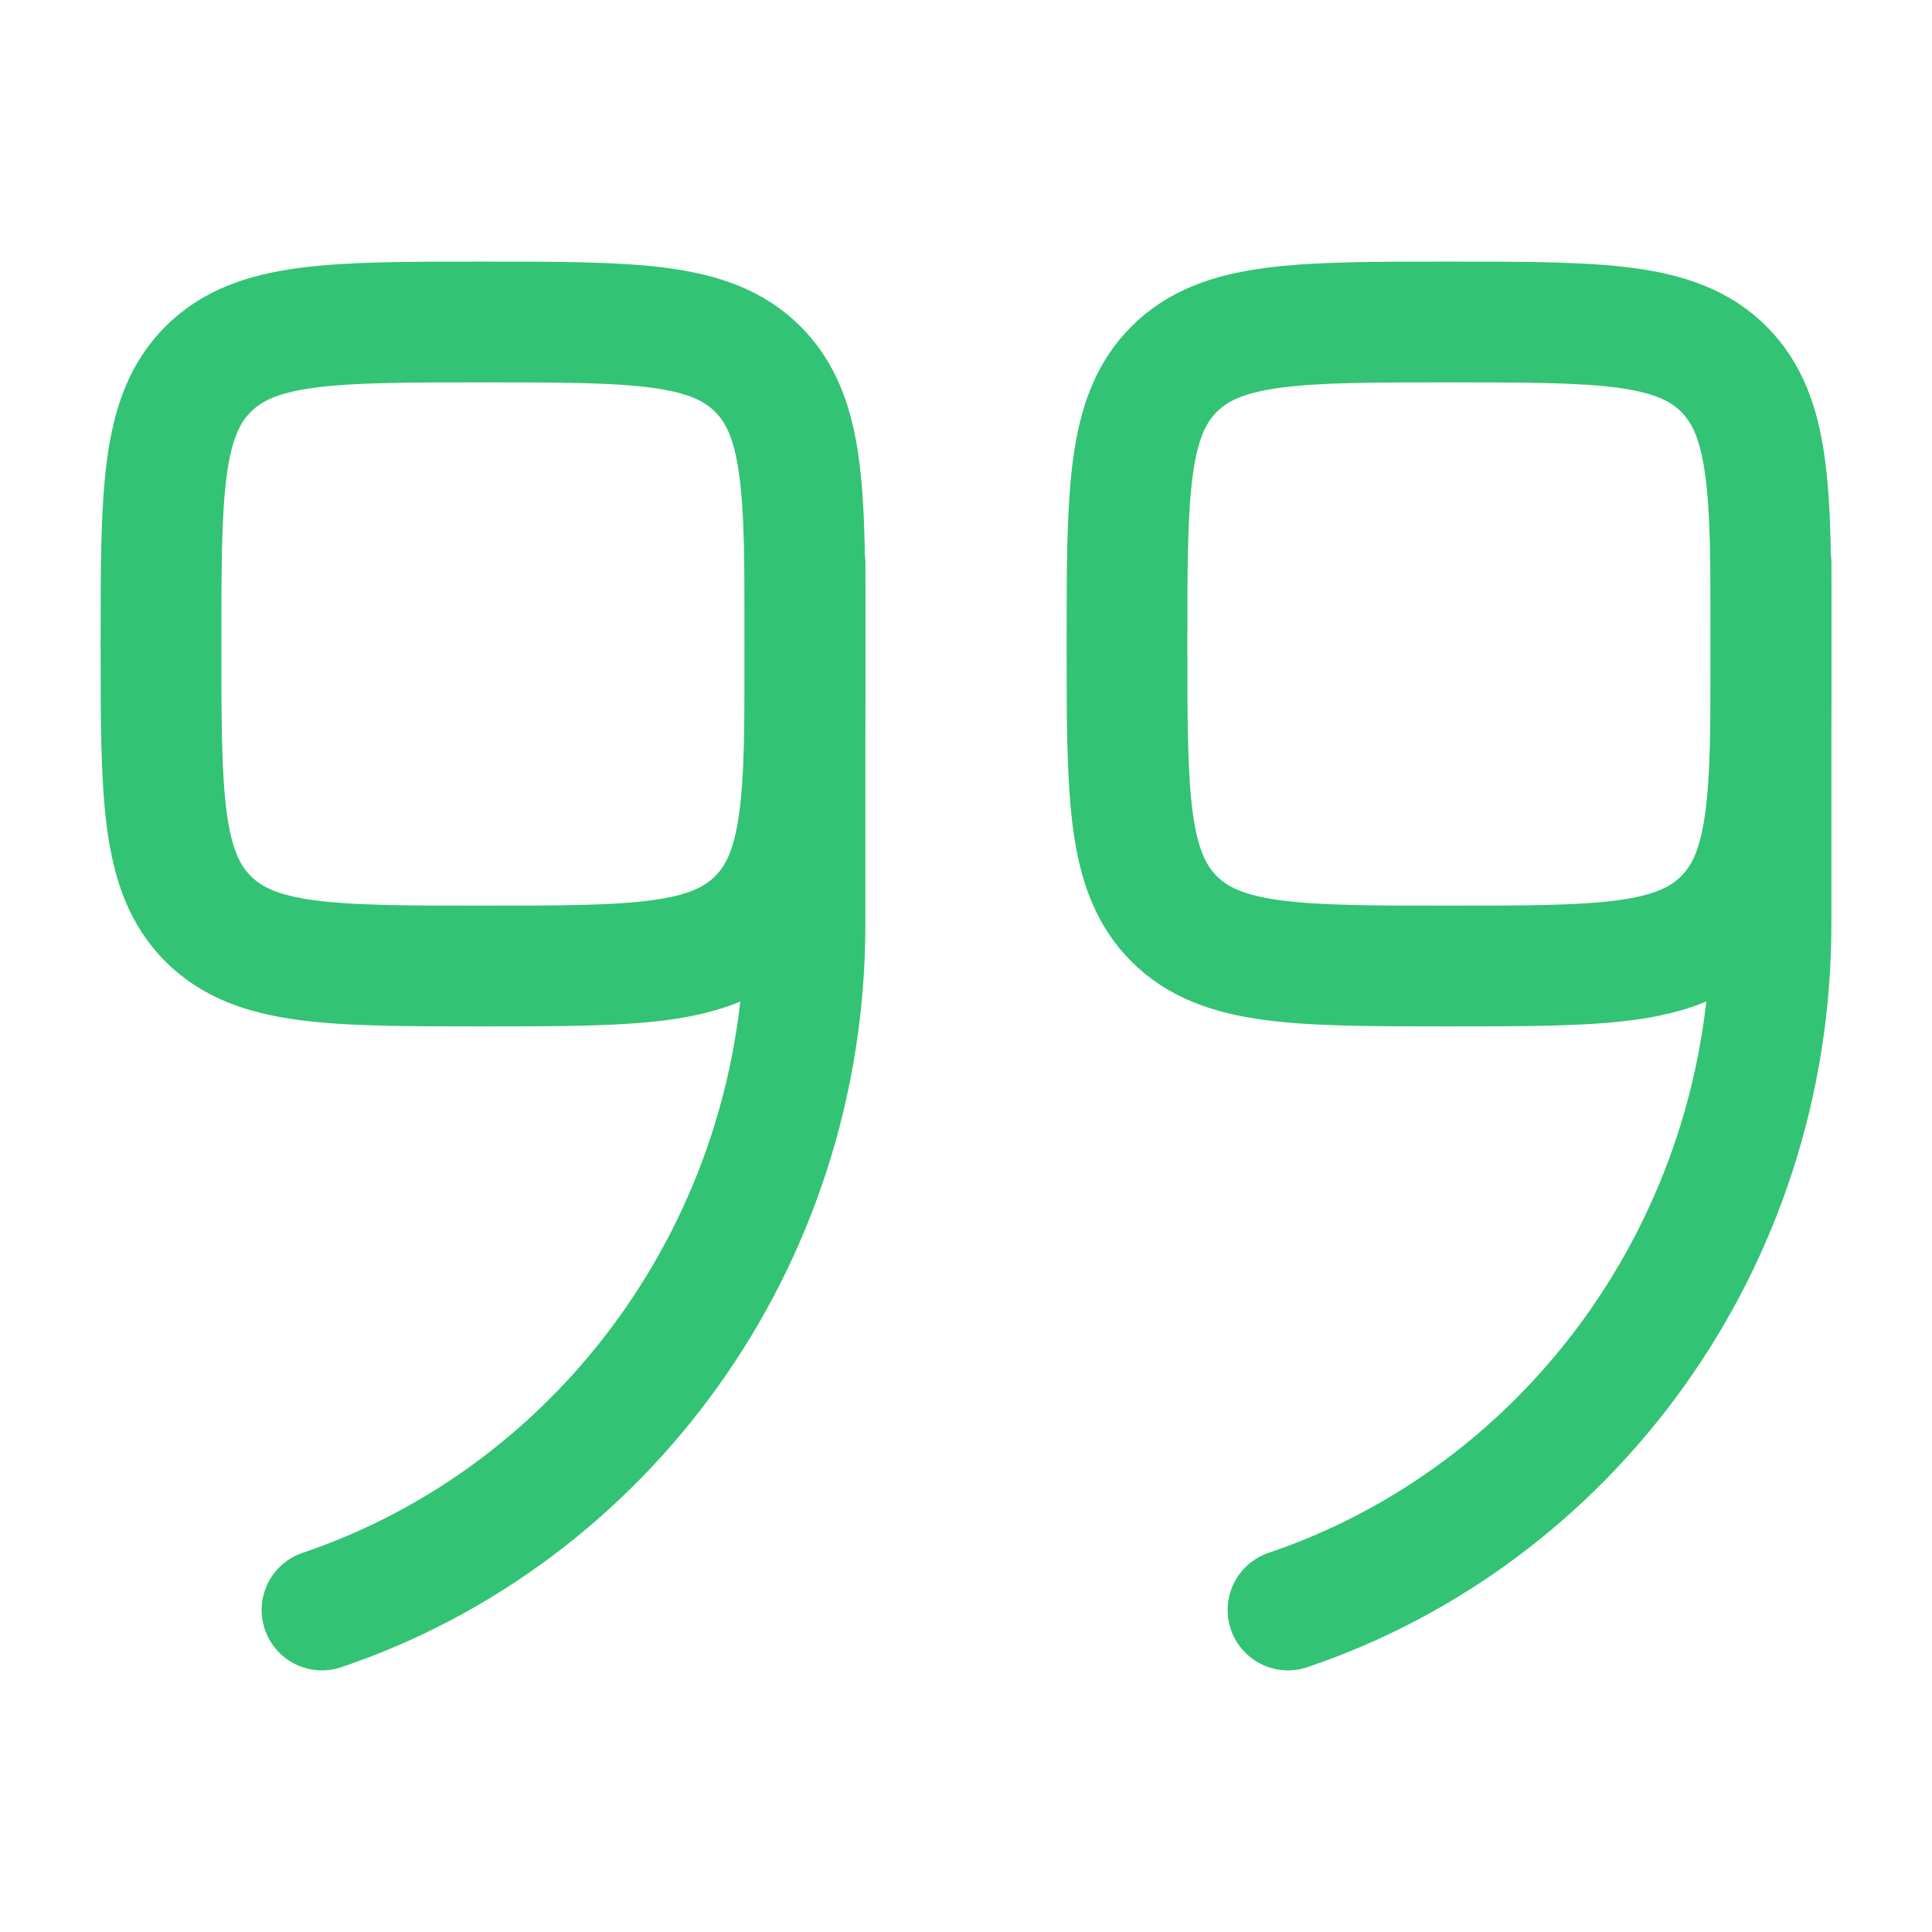 <svg width="96" height="96" viewBox="0 0 96 96" fill="none" xmlns="http://www.w3.org/2000/svg">
<path d="M40 32C40 39.542 40 43.314 37.657 45.657C35.314 48 31.543 48 24 48C16.457 48 12.686 48 10.343 45.657C8 43.314 8 39.542 8 32C8 24.457 8 20.686 10.343 18.343C12.686 16 16.457 16 24 16C31.543 16 35.314 16 37.657 18.343C40 20.686 40 24.457 40 32Z" stroke="#33C375" stroke-width="6"/>
<path d="M40 28V45.928C40 61.819 29.937 75.295 16 80" stroke="#33C375" stroke-width="6" stroke-linecap="round"/>
<path d="M88 32C88 39.542 88 43.314 85.657 45.657C83.314 48 79.542 48 72 48C64.458 48 60.686 48 58.343 45.657C56 43.314 56 39.542 56 32C56 24.457 56 20.686 58.343 18.343C60.686 16 64.458 16 72 16C79.542 16 83.314 16 85.657 18.343C88 20.686 88 24.457 88 32Z" stroke="#33C375" stroke-width="6"/>
<path d="M88 28V45.928C88 61.819 77.937 75.295 64 80" stroke="#33C375" stroke-width="6" stroke-linecap="round"/>
</svg>
